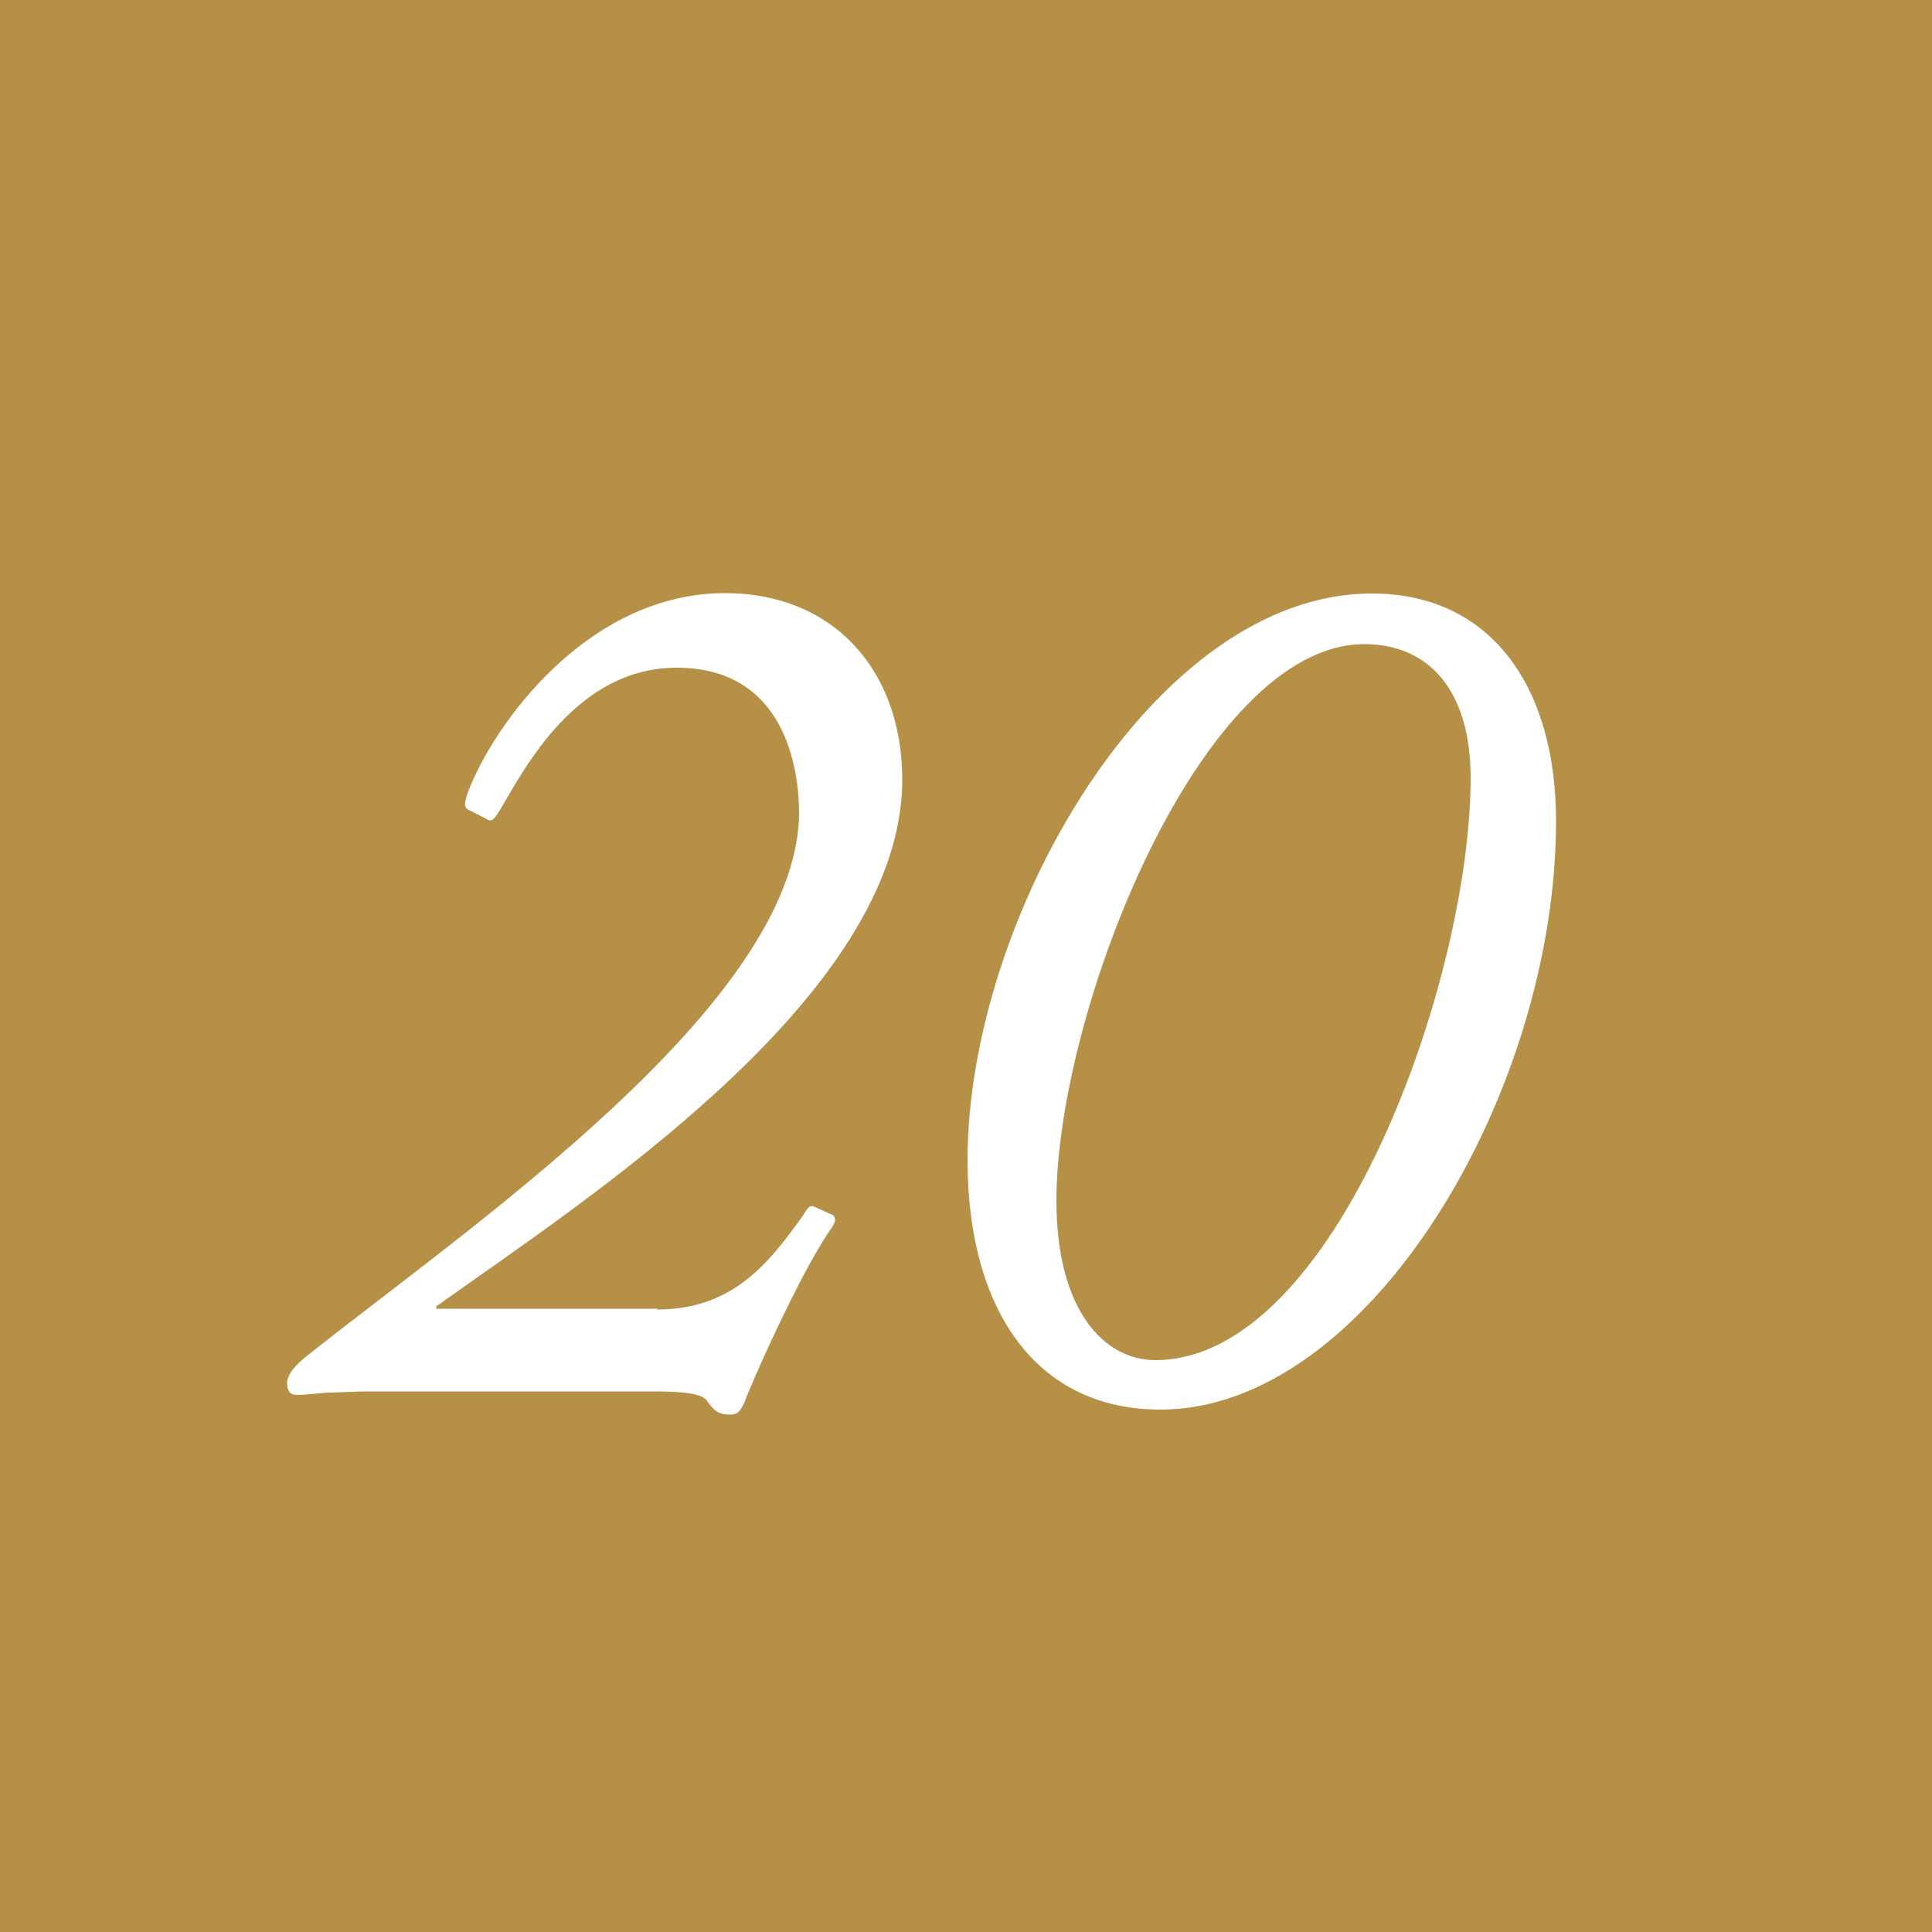<?xml version="1.0" encoding="UTF-8"?><svg id="_レイヤー_2" xmlns="http://www.w3.org/2000/svg" viewBox="0 0 50 50"><defs><style>.cls-1{fill:#fff;}.cls-2{fill:#b59046;}</style></defs><g id="_レイヤー_3"><g><rect class="cls-2" width="50" height="50"/><g><path class="cls-1" d="m17,33.89c1.98,0,2.91-1.22,3.78-2.43.13-.22.19-.29.32-.22l.48.22c.06.13.03.19-.1.38-.8,1.15-2.14,4.19-2.21,4.45-.13.26-.19.32-.38.32-.29,0-.42-.1-.61-.38-.19-.22-.96-.22-1.5-.22h-7.26c-.35,0-.7.03-1.06.03-.32.03-.58.06-.77.06s-.26-.1-.26-.32c0-.13.1-.35.45-.64,4.22-3.36,12.74-9.15,12.8-14.08,0-1.15-.35-3.78-3.17-3.78-2.59,0-3.94,2.62-4.51,3.58-.19.32-.26.42-.38.35l-.51-.26c-.1-.06-.1-.16,0-.45.67-1.76,3.1-5.15,6.66-5.15,2.78,0,4.58,1.98,4.58,4.83,0,5.63-8.35,10.97-12.06,13.63v.06h5.73Z"/><path class="cls-1" d="m25.04,30.02c0-6.27,4.83-14.66,10.46-14.66,3.1,0,4.77,2.43,4.77,5.89,0,7.04-4.86,15.23-10.24,15.23-3.2,0-4.99-2.56-4.99-6.46Zm13.02-9.89c0-2.27-1.09-3.46-2.75-3.46-4.22,0-7.97,9.5-7.97,14.4,0,2.82,1.22,4.13,2.56,4.13,4.67,0,8.16-9.86,8.16-15.07Z"/></g></g></g></svg>
